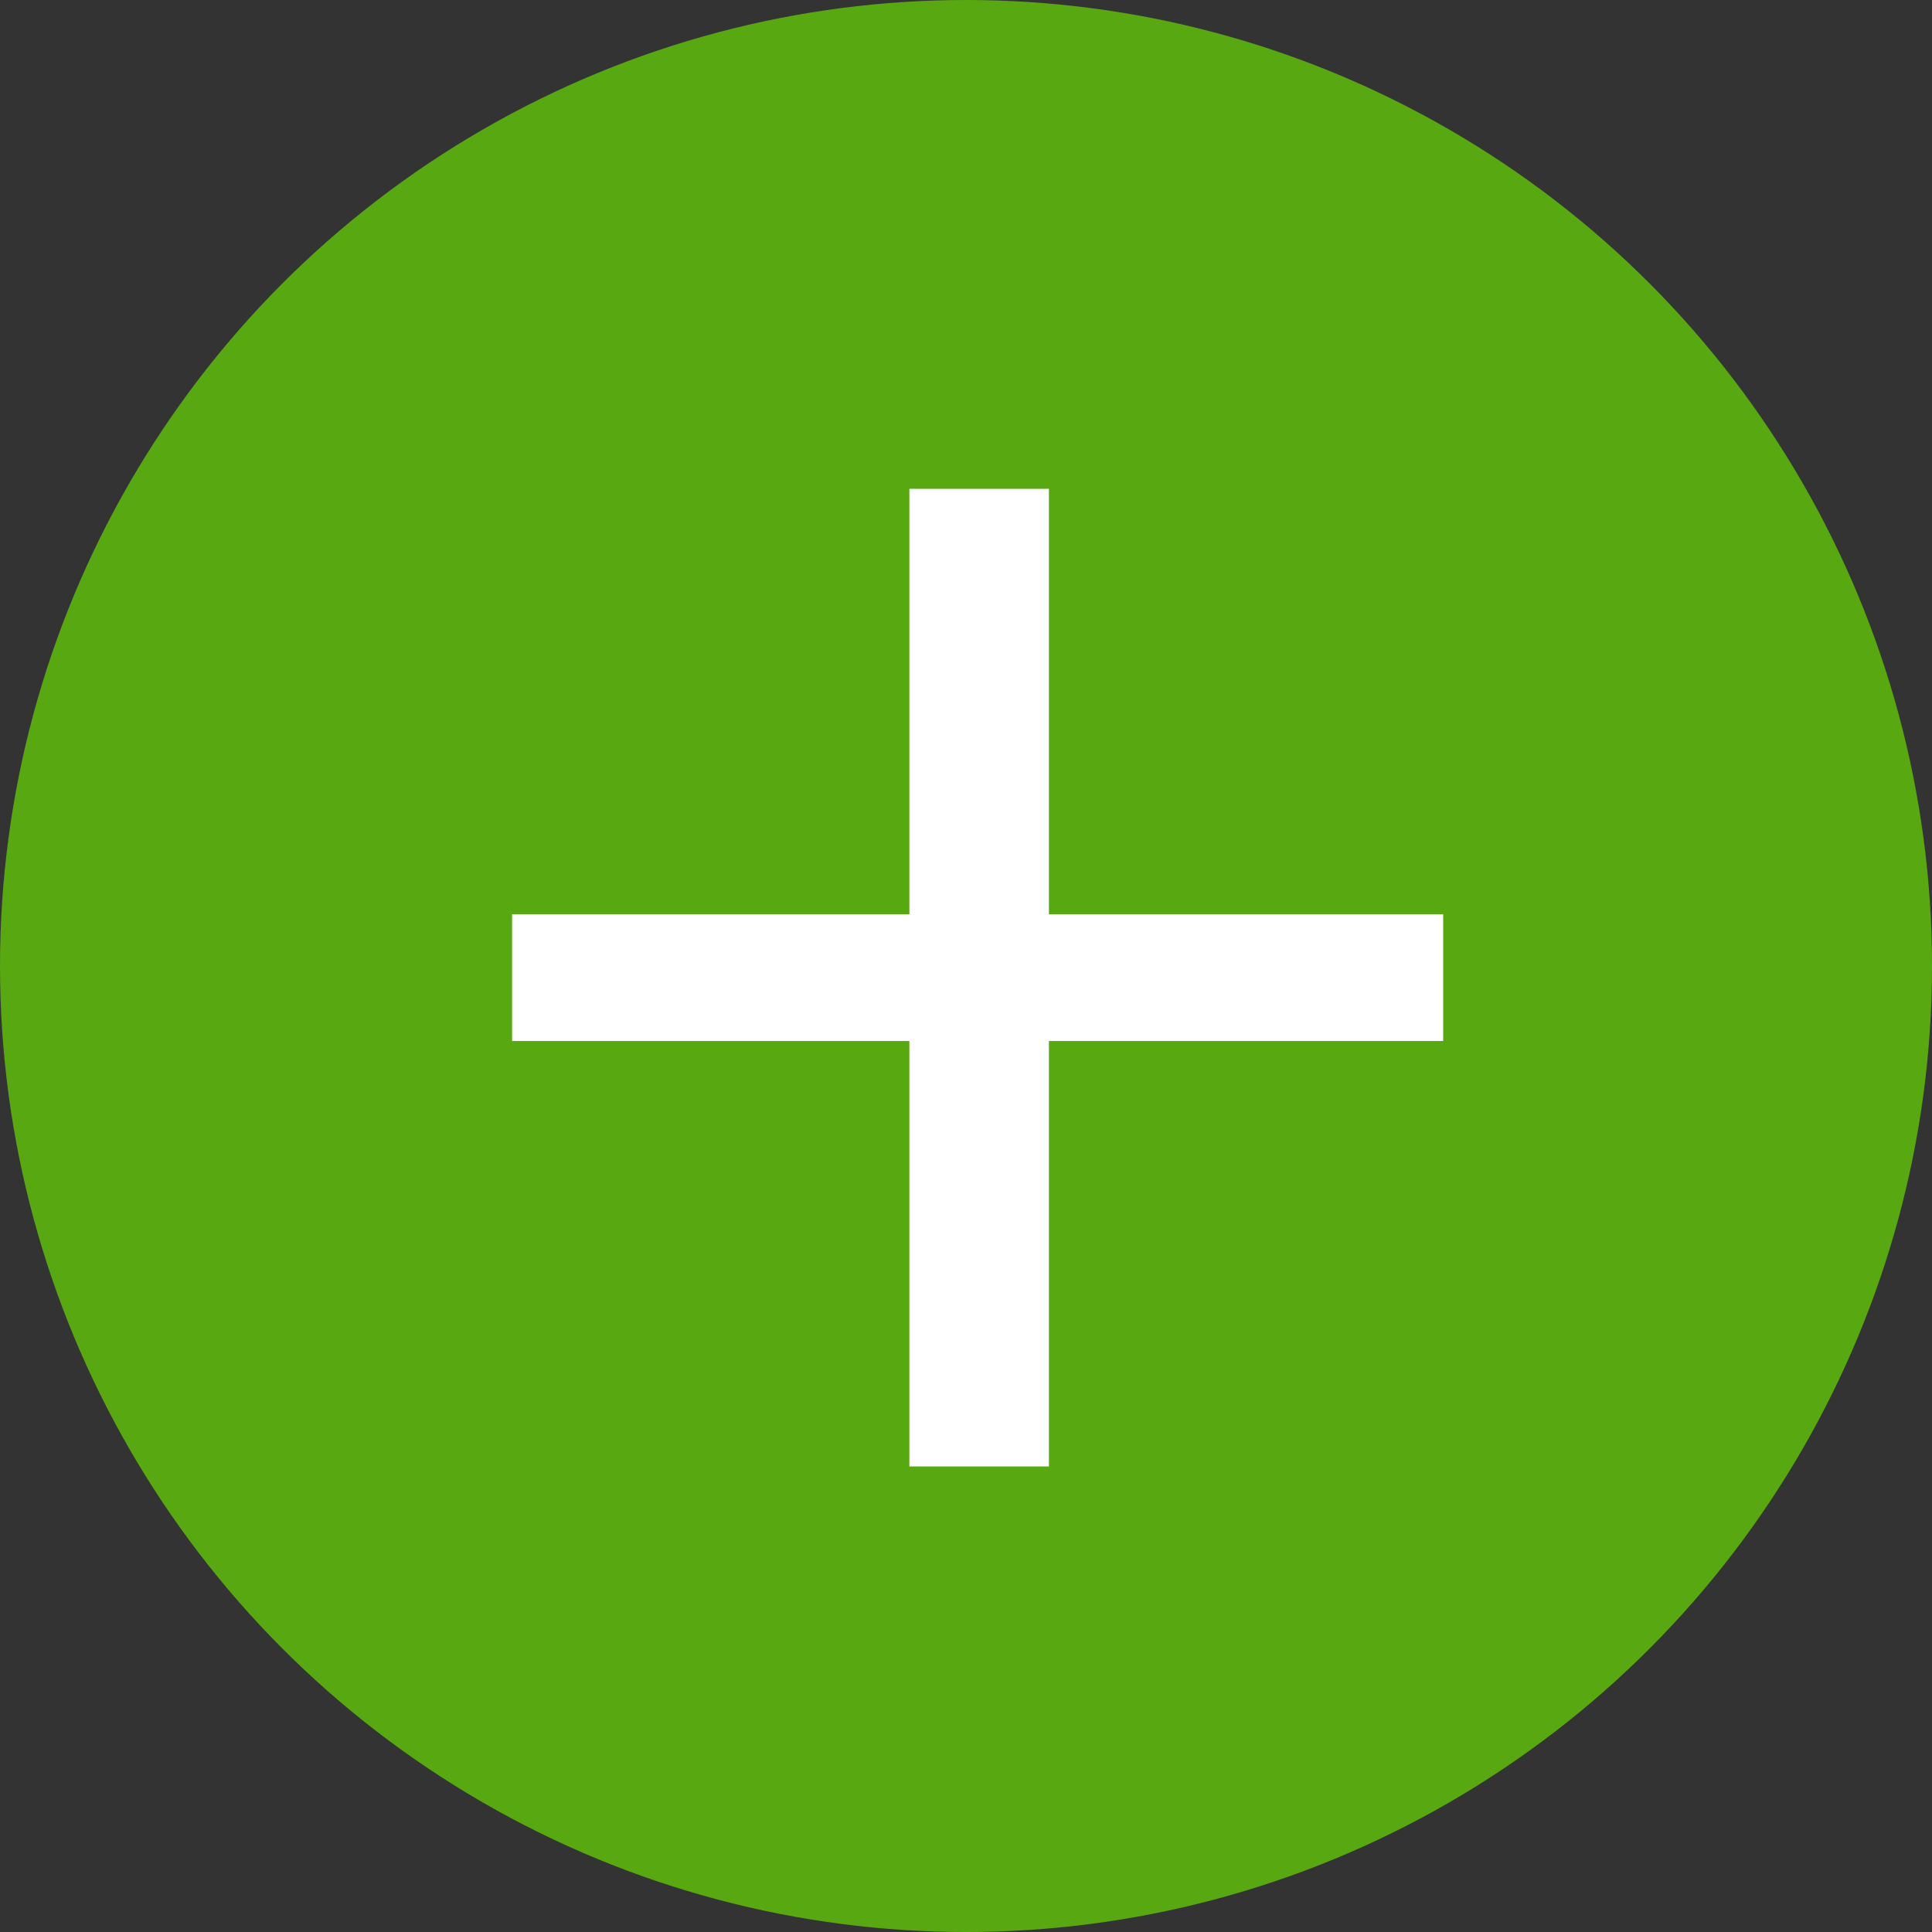 <?xml version="1.0" encoding="UTF-8"?> <svg xmlns="http://www.w3.org/2000/svg" width="83" height="83" viewBox="0 0 83 83" fill="none"><rect x="0" y="0" width="83" height="83" fill="#333333" stroke="none"/> <circle cx="41.5" cy="41.5" r="41.5" fill="#58A812"></circle> <path d="M62 39.278V44.722H45.062V63H39.068V44.722H22V39.278H39.068V21H45.062V39.278H62Z" fill="white"></path> </svg> 